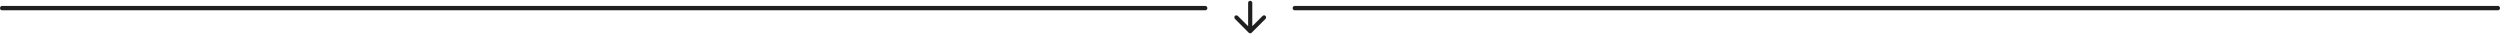 <svg xmlns="http://www.w3.org/2000/svg" width="1142" height="16" viewBox="0 0 1142 16" fill="none"><path d="M570.907 14.674L570.905 14.673C570.873 14.662 570.832 14.639 570.782 14.588L564.496 8.303C564.397 8.203 564.357 8.103 564.357 7.977C564.357 7.853 564.397 7.753 564.496 7.653L564.147 7.304L564.496 7.653C564.599 7.55 564.697 7.513 564.809 7.513C564.922 7.513 565.02 7.55 565.123 7.653L569.789 12.319L570.643 13.173V11.966V1.299C570.643 1.156 570.686 1.068 570.762 0.994L570.763 0.994C570.845 0.915 570.944 0.871 571.095 0.871C571.239 0.871 571.336 0.914 571.421 0.998C571.505 1.082 571.548 1.179 571.548 1.323V11.966V13.173L572.401 12.319L577.068 7.653C577.171 7.55 577.268 7.513 577.381 7.513C577.494 7.513 577.591 7.55 577.694 7.653L578.048 7.299L577.694 7.653C577.794 7.753 577.833 7.853 577.833 7.977C577.833 8.103 577.794 8.203 577.694 8.303L571.408 14.588C571.358 14.639 571.317 14.662 571.285 14.673L571.283 14.674C571.23 14.693 571.169 14.704 571.095 14.704C571.022 14.704 570.96 14.693 570.907 14.674Z" fill="#1F1F1F" stroke="#1F1F1F"></path><path d="M550.524 3.704L1 3.704" stroke="#1F1F1F" stroke-width="2" stroke-linecap="round" stroke-linejoin="round"></path><path d="M1141 3.704L591.476 3.704" stroke="#1F1F1F" stroke-width="2" stroke-linecap="round" stroke-linejoin="round"></path></svg>